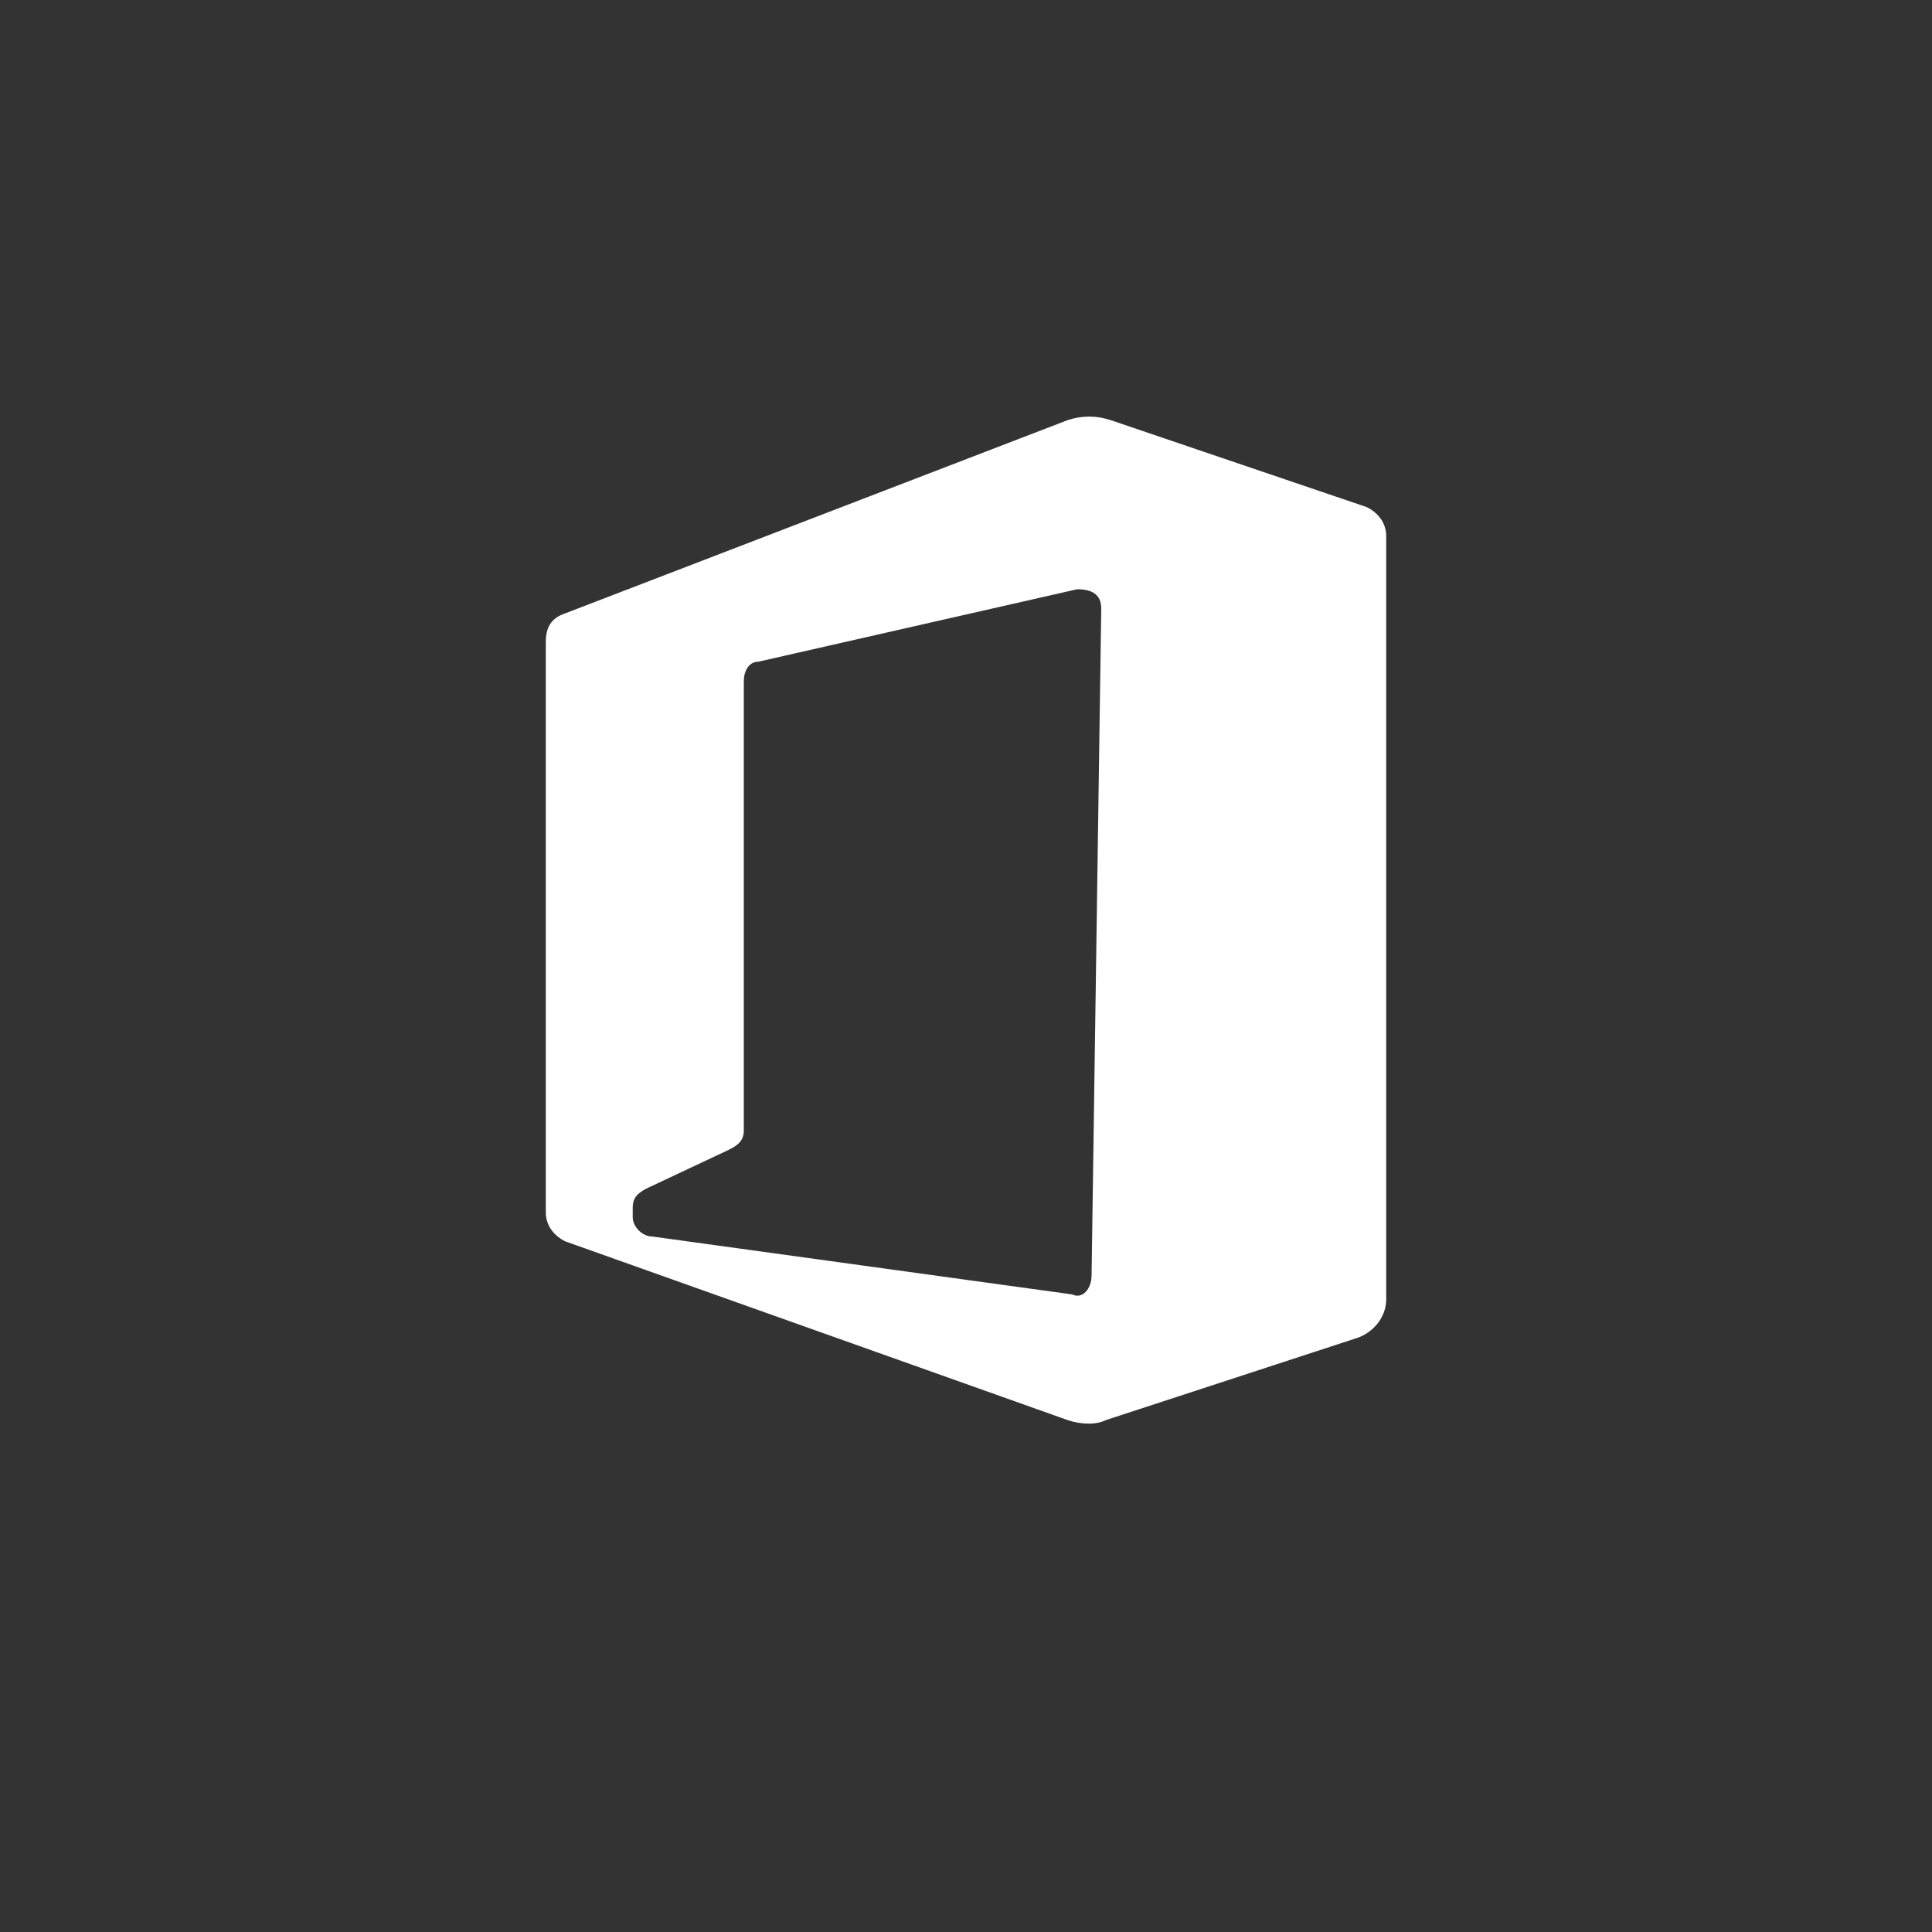 <svg xmlns="http://www.w3.org/2000/svg" xmlns:xlink="http://www.w3.org/1999/xlink" id="Layer_1" x="0px" y="0px" viewBox="0 0 40 40" style="enable-background:new 0 0 40 40;" xml:space="preserve">
<rect x="0" y="0" width="40" height="40" fill="#333333" stroke="none"/>
<style type="text/css">
	.st0{fill:#FFFFFF;}
</style>
<path class="st0" d="M22.1,29.4c0.3,0.1,0.6,0.1,0.8,0l5.2-1.7c0.3-0.1,0.6-0.4,0.6-0.8V11.1c0-0.3-0.2-0.5-0.4-0.6L23,8.7  c-0.3-0.1-0.6-0.1-0.9,0l-10.4,4c-0.3,0.1-0.4,0.3-0.4,0.6v11.8c0,0.3,0.2,0.5,0.4,0.6L22.1,29.4z M22.6,26.4c0,0.3-0.2,0.5-0.4,0.4  l-8.7-1.2c-0.2,0-0.4-0.2-0.4-0.4v-0.2c0-0.2,0.1-0.3,0.3-0.4l1.7-0.8c0.2-0.1,0.3-0.2,0.3-0.4v-9.3c0-0.2,0.1-0.4,0.3-0.4l6.6-1.5  c0.3,0,0.5,0.1,0.5,0.4L22.6,26.4L22.6,26.4z"></path>
</svg>